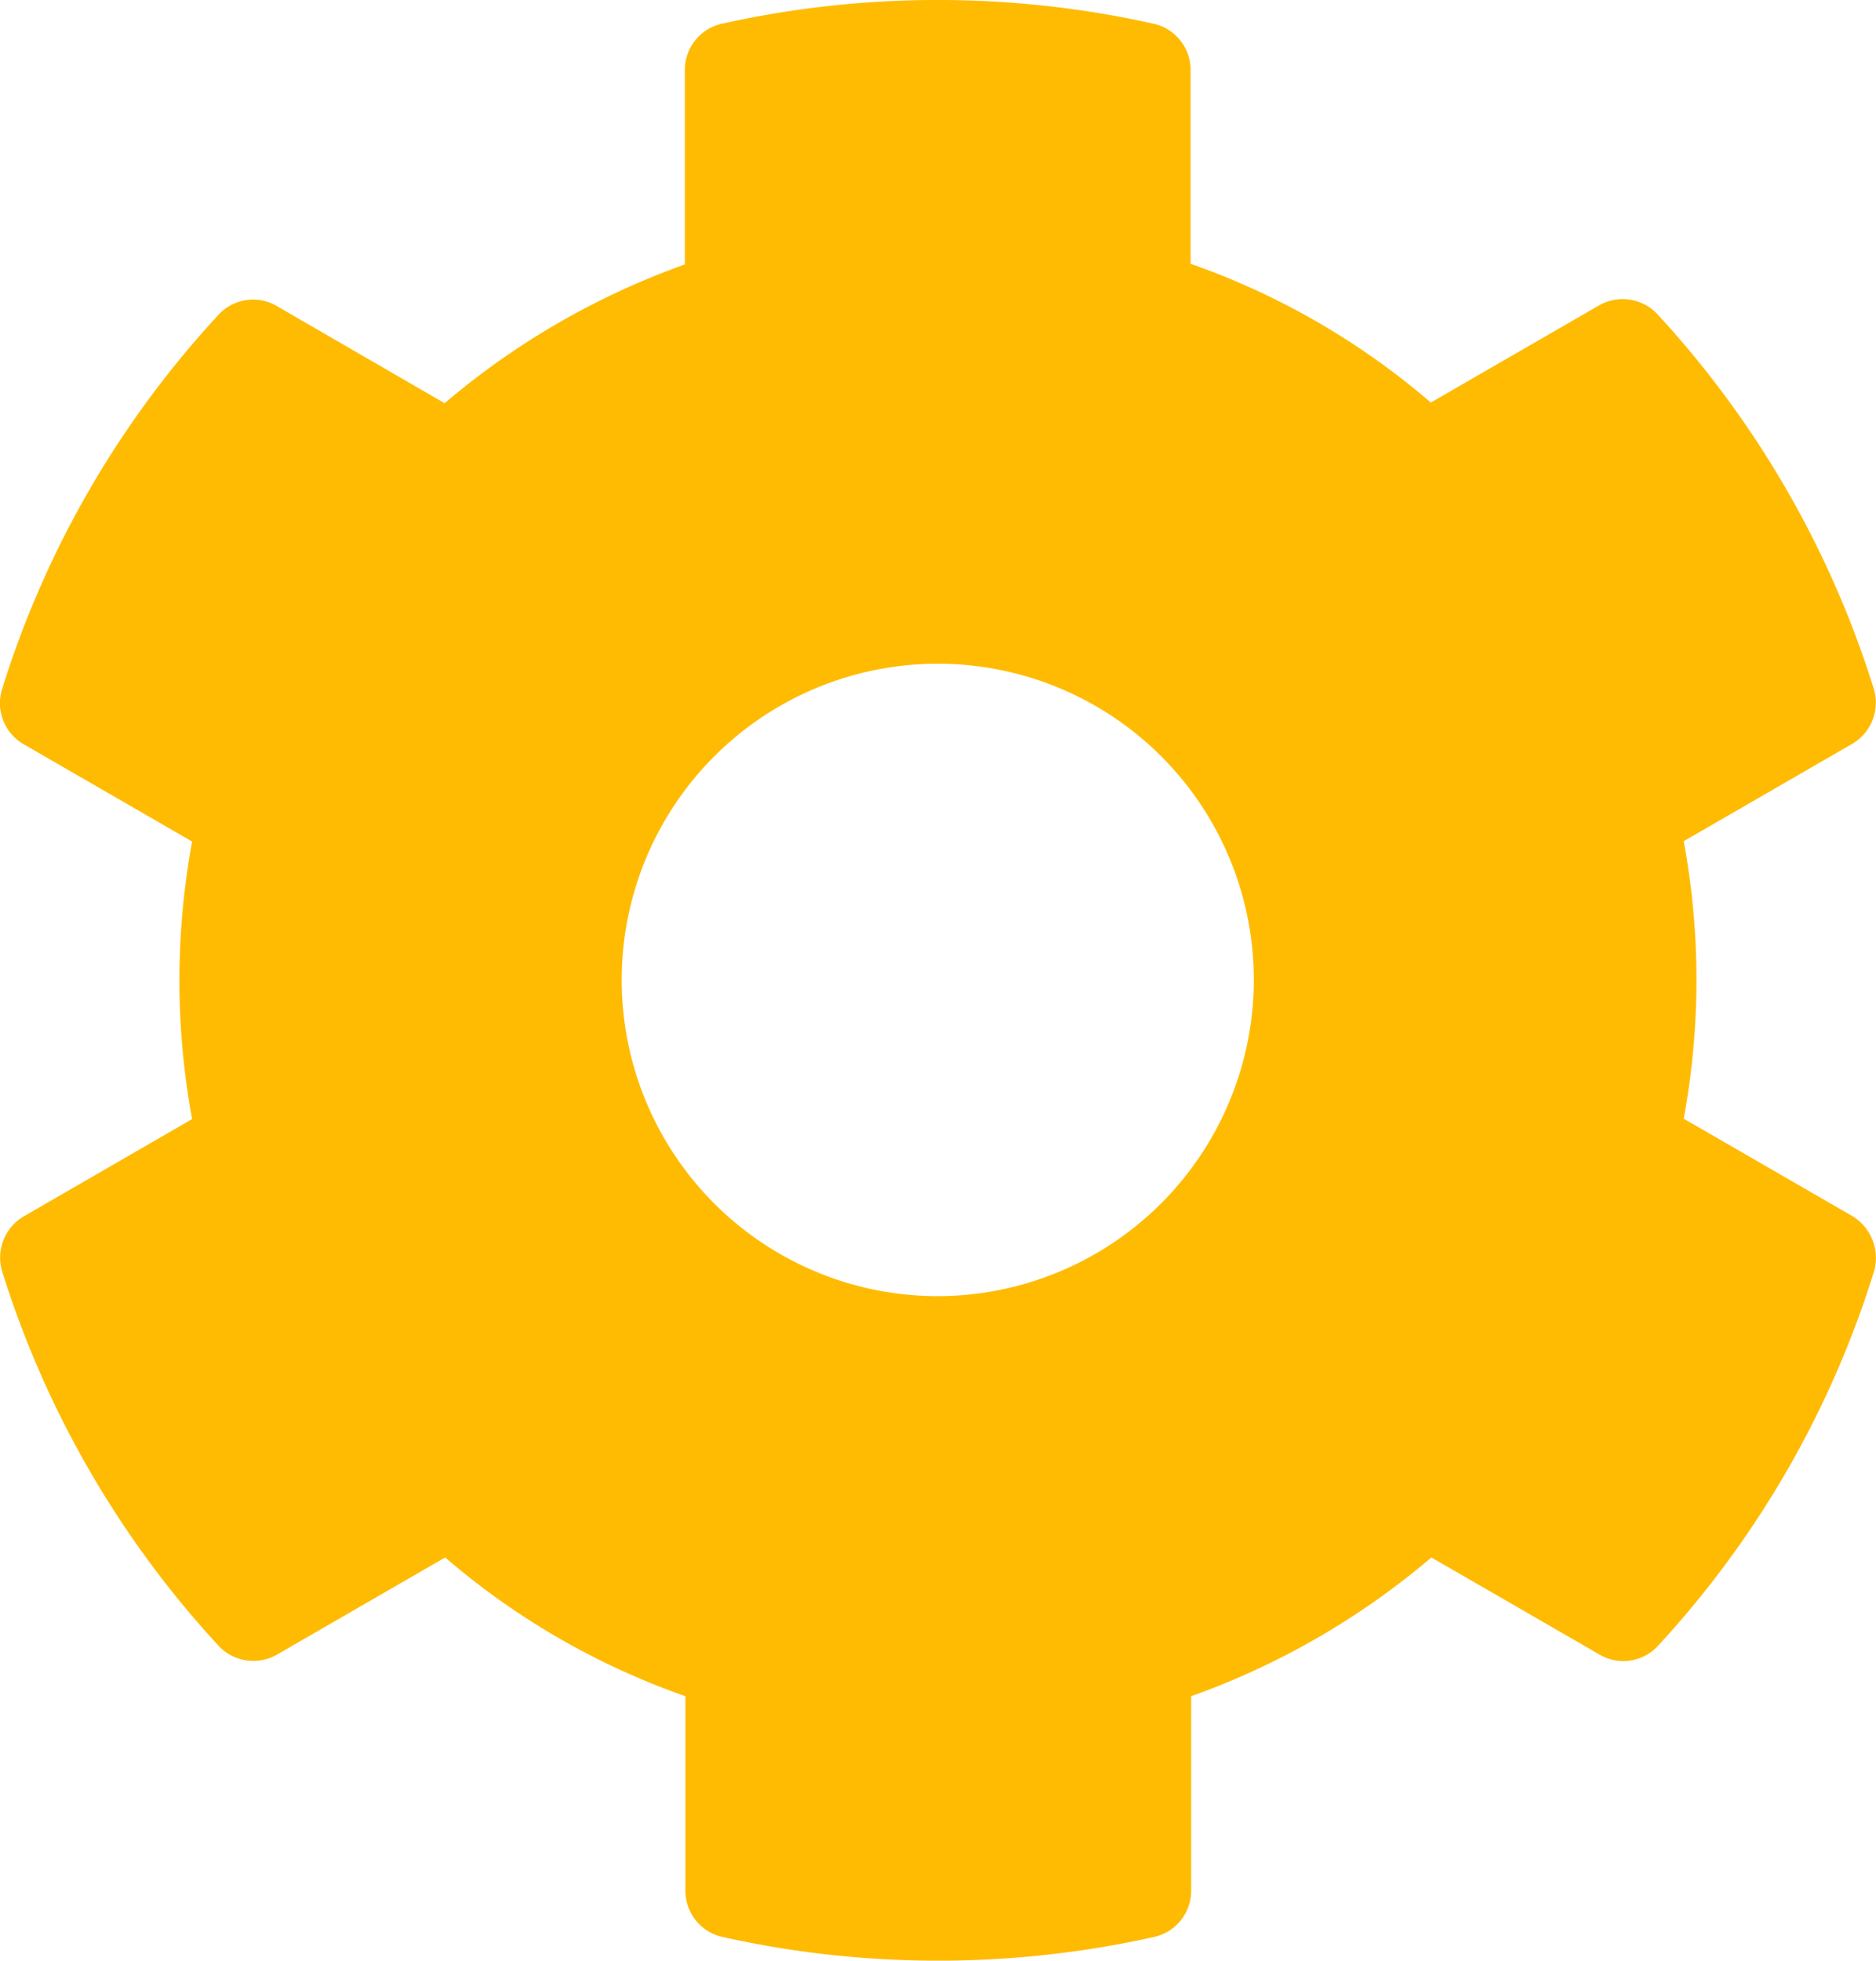<svg xmlns="http://www.w3.org/2000/svg" width="40" height="41.784" viewBox="0 0 40 41.784">
  <path id="solid_cog" data-name="solid cog" d="M58.133,34.012,54.544,31.94a16.228,16.228,0,0,0,0-5.914l3.589-2.072a1.018,1.018,0,0,0,.463-1.179A20.981,20.981,0,0,0,53.988,14.8a1.014,1.014,0,0,0-1.247-.194l-3.589,2.072a15.9,15.9,0,0,0-5.122-2.957V9.59a1.009,1.009,0,0,0-.792-.986,21.178,21.178,0,0,0-9.2,0,1.009,1.009,0,0,0-.792.986v4.145a16.4,16.4,0,0,0-5.122,2.957l-3.58-2.072a1,1,0,0,0-1.247.194,20.855,20.855,0,0,0-4.608,7.969,1.008,1.008,0,0,0,.463,1.179l3.589,2.072a16.227,16.227,0,0,0,0,5.914L19.154,34.02a1.018,1.018,0,0,0-.463,1.179A20.981,20.981,0,0,0,23.3,43.169a1.014,1.014,0,0,0,1.247.194l3.589-2.072a15.9,15.9,0,0,0,5.122,2.957v4.145a1.009,1.009,0,0,0,.792.986,21.178,21.178,0,0,0,9.2,0,1.009,1.009,0,0,0,.792-.986V44.248a16.4,16.4,0,0,0,5.122-2.957l3.589,2.072A1,1,0,0,0,54,43.169,20.855,20.855,0,0,0,58.6,35.2,1.04,1.04,0,0,0,58.133,34.012Zm-19.494,1.71a6.739,6.739,0,1,1,6.739-6.739A6.748,6.748,0,0,1,38.639,35.722Z" transform="translate(-18.644 -8.099)" fill="#ffbb02"/>
</svg>
